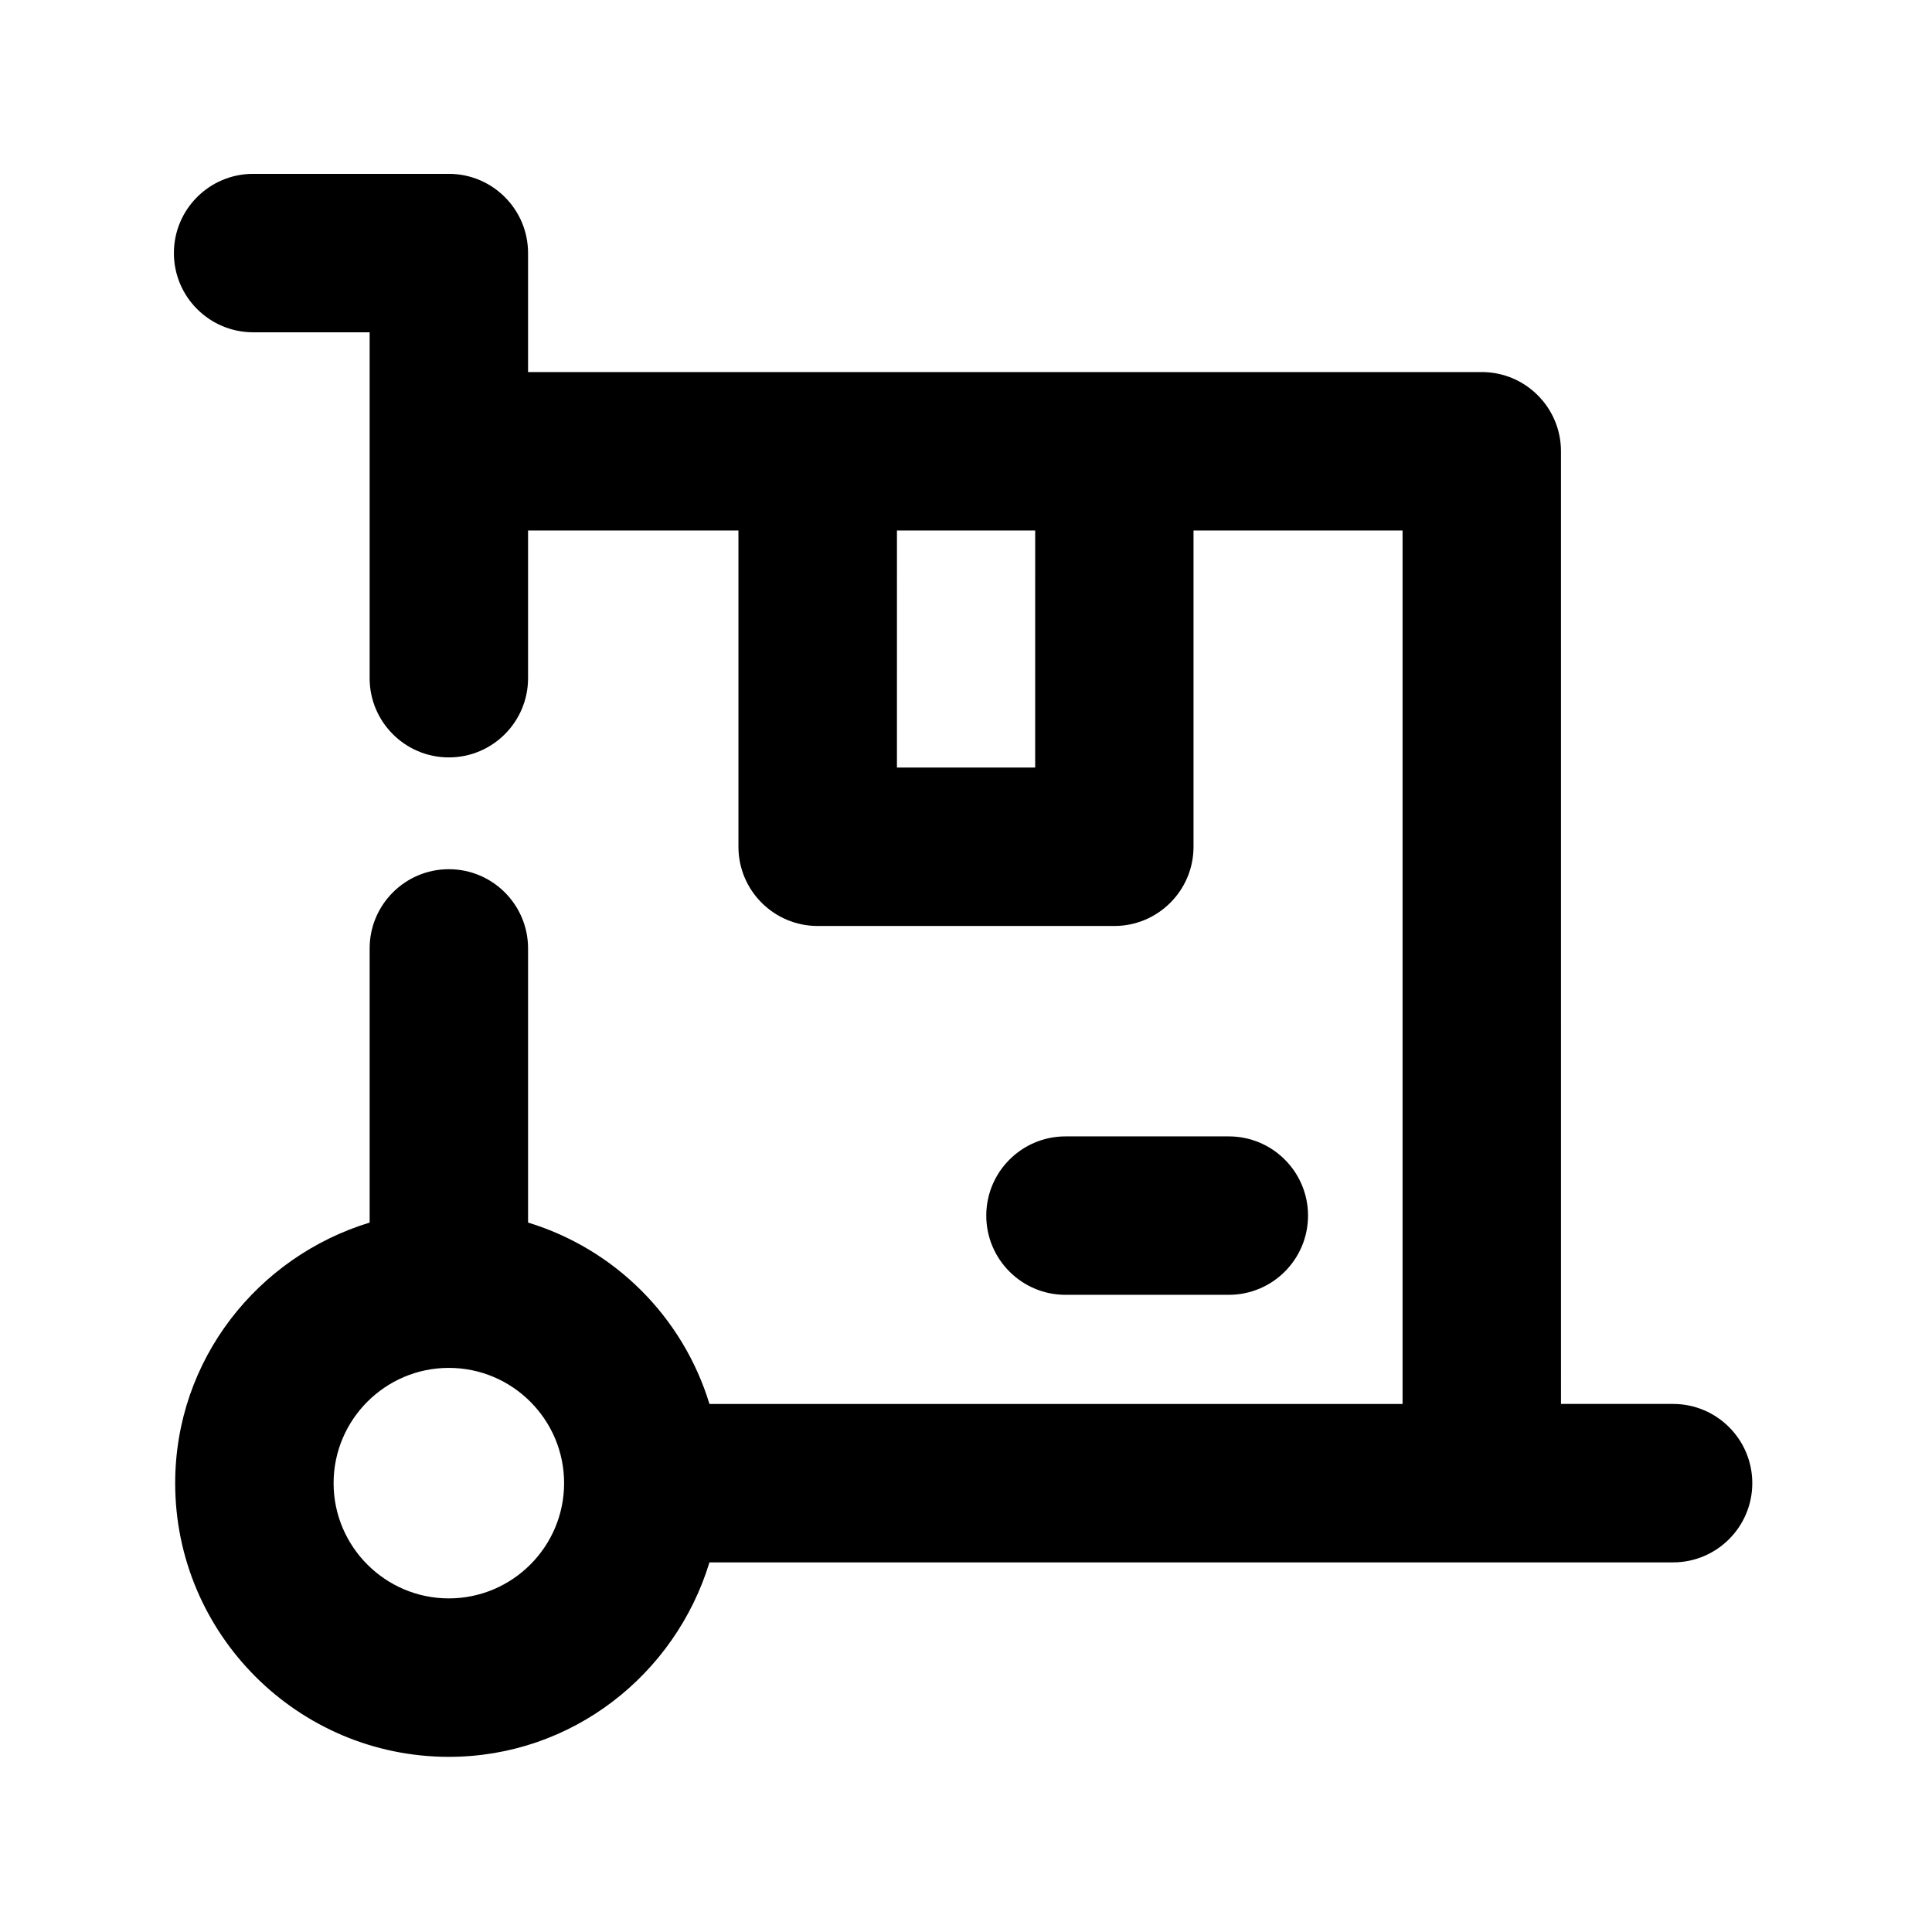 <?xml version="1.0" encoding="UTF-8"?>
<!-- Uploaded to: SVG Find, www.svgrepo.com, Generator: SVG Find Mixer Tools -->
<svg fill="#000000" width="800px" height="800px" version="1.1" viewBox="144 144 512 512" xmlns="http://www.w3.org/2000/svg">
 <g>
  <path d="m587.38 516.06h-29.703l-0.004-252.47c0-11.586-9.406-20.992-20.992-20.992h-252.74v-31.531c0-11.586-9.406-20.992-20.992-20.992h-51.871c-11.59 0-20.992 9.402-20.992 20.992 0 11.586 9.406 20.992 20.992 20.992h30.879v91.672c0 11.586 9.406 20.992 20.992 20.992 11.586 0 20.992-9.406 20.992-20.992v-39.148h55.754v83.82c0 11.586 9.406 20.992 20.992 20.992h78.617c11.586 0 20.992-9.406 20.992-20.992v-83.82h55.398v231.48h-183.68c-7.031-23.027-25.043-41.039-48.07-48.07v-72.652c0-11.586-9.406-20.992-20.992-20.992-11.586 0-20.992 9.406-20.992 20.992v72.652c-29.727 9.07-51.535 36.422-51.535 69.062 0 39.988 32.539 72.527 72.527 72.527 32.645 0 59.996-21.812 69.062-51.535h255.37c11.586 0 20.992-9.406 20.992-20.992 0-11.59-9.387-20.996-20.992-20.996zm-169.05-168.65h-36.633l0.004-62.828h36.633zm-155.38 220.18c-16.836 0-30.543-13.707-30.543-30.543 0-16.836 13.707-30.543 30.543-30.543 16.836 0 30.543 13.707 30.543 30.543 0 16.836-13.707 30.543-30.543 30.543z"/>
  <path d="m469.65 487.14c11.586 0 20.992-9.406 20.992-20.992 0-11.586-9.406-20.992-20.992-20.992h-43.285c-11.586 0-20.992 9.406-20.992 20.992 0 11.586 9.406 20.992 20.992 20.992z"/>
 </g>
</svg>